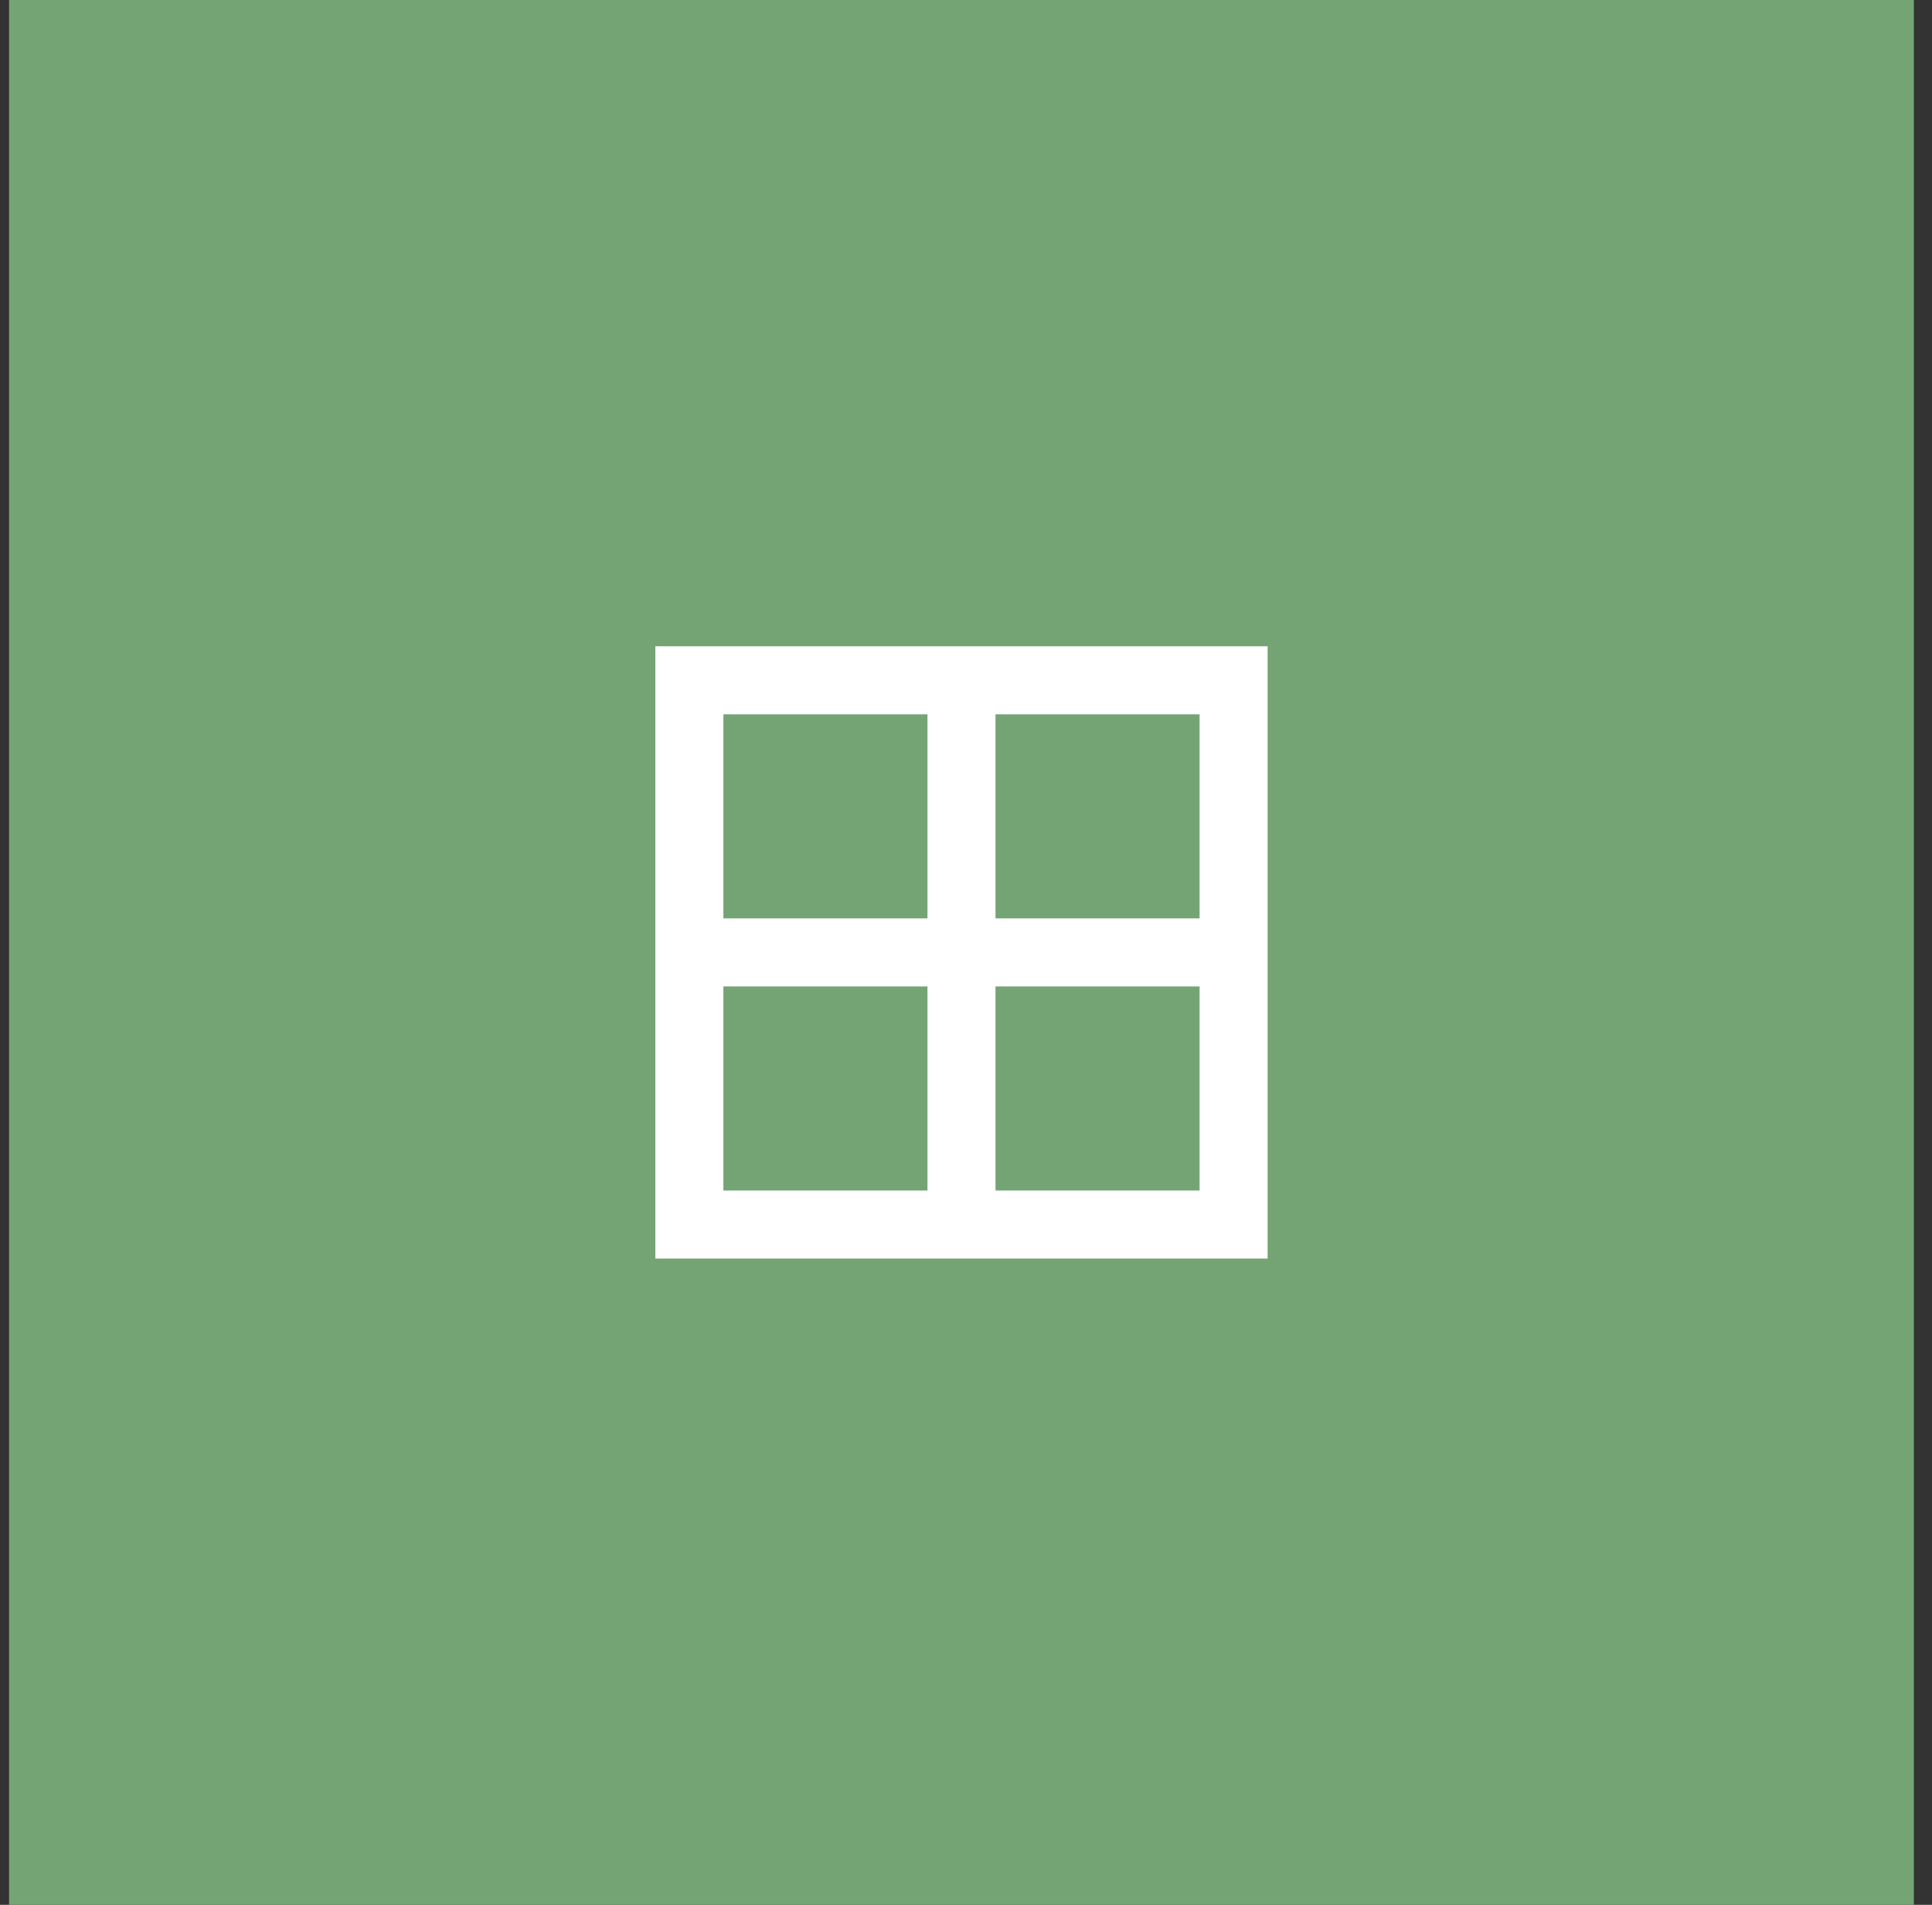 <svg xmlns="http://www.w3.org/2000/svg" width="71" height="70" viewBox="0 0 71 70" fill="none"><rect x="0" y="0" width="71" height="70" fill="#333333" stroke="none"/><rect width="70" height="70" transform="translate(0.333)" fill="#75A474"></rect><path d="M46.584 46.25H24.084V23.75H46.584V46.25ZM36.584 36.25V43.75H44.084V36.25H36.584ZM36.584 33.75H44.084V26.25H36.584V33.75ZM34.084 33.75V26.25H26.584V33.75H34.084ZM34.084 36.25H26.584V43.75H34.084V36.25Z" fill="white"></path></svg>